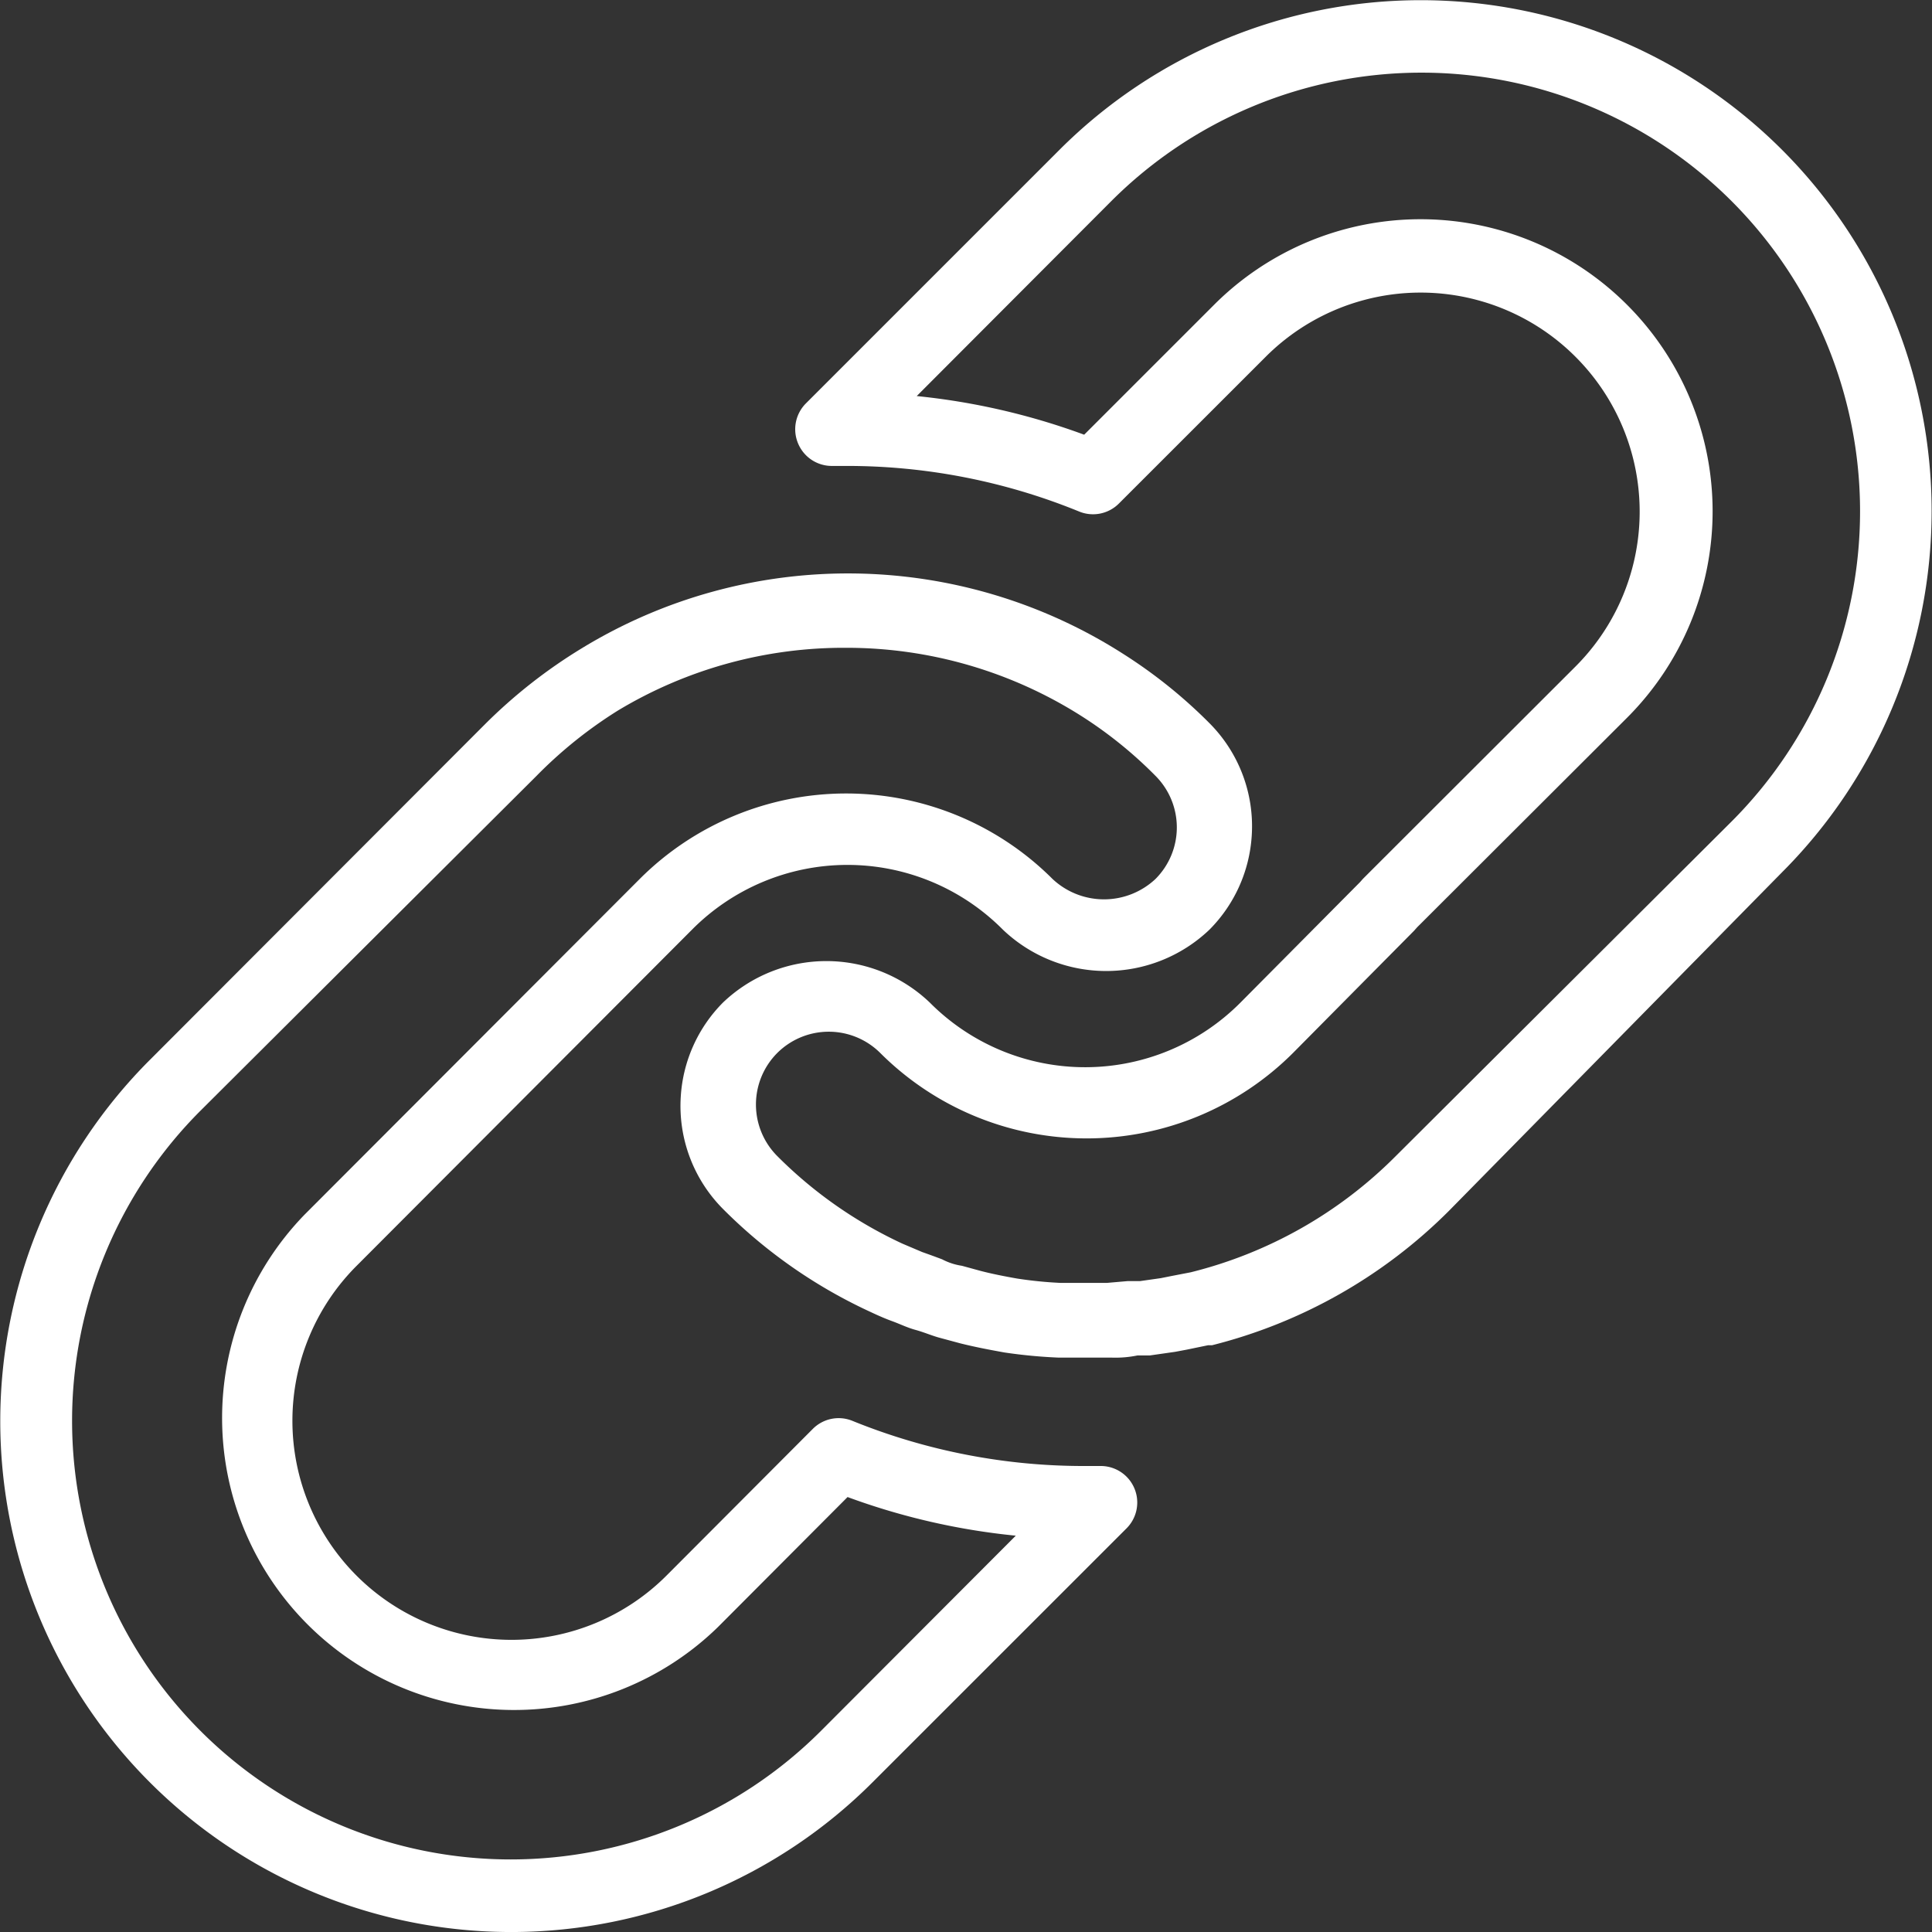 <svg xmlns="http://www.w3.org/2000/svg" width="30" height="30" viewBox="0 0 30 30">
  <rect x="0" y="0" width="30" height="30" fill="#333333" stroke="none"/>
  <g id="Group_87" data-name="Group 87" transform="translate(-1089.172 29.587)">
    <path id="Path_79" data-name="Path 79" d="M1096.7-9.436,1091.5-4.228a7.933,7.933,0,0,0,11.219,11.22l3.945-3.944a.567.567,0,0,0-.4-.969h-.227a9.54,9.54,0,0,1-3.626-.7.566.566,0,0,0-.618.124l-2.273,2.279a3.4,3.4,0,0,1-4.811-4.811h0l5.208-5.22a3.4,3.4,0,0,1,4.808-.02l.02.02a2.324,2.324,0,0,0,3.207,0,2.269,2.269,0,0,0,.657-1.462,2.266,2.266,0,0,0-.657-1.745,7.7,7.7,0,0,0-1.332-1.071,7.933,7.933,0,0,0-8.415-.091A8.036,8.036,0,0,0,1096.7-9.436Zm5.61-1.19a6.8,6.8,0,0,1,3.672,1.071,6.577,6.577,0,0,1,1.133.918,1.133,1.133,0,0,1,0,1.6h0a1.168,1.168,0,0,1-1.6,0,4.533,4.533,0,0,0-6.409,0l-5.2,5.208a4.534,4.534,0,0,0,6.414,6.409h0l2.013-2.019a10.549,10.549,0,0,0,2.612.6l-3.026,3.032a6.811,6.811,0,0,1-9.633-9.632l5.219-5.2a6.867,6.867,0,0,1,1.264-1.014A6.8,6.8,0,0,1,1102.313-10.626Z" transform="translate(0 -8.902)" fill="#fff"/>
    <path id="Path_80" data-name="Path 80" d="M1120.9-15.941l-.045.051L1119-14.021a3.4,3.4,0,0,1-4.808.02l-.02-.02a2.324,2.324,0,0,0-3.208,0,2.267,2.267,0,0,0-.657,1.462,2.268,2.268,0,0,0,.657,1.746,7.878,7.878,0,0,0,2.266,1.587c.119.056.233.108.357.153s.232.1.363.136.243.085.362.119l.334.09c.227.057.453.1.686.142a7.947,7.947,0,0,0,.844.08H1117a1.7,1.7,0,0,0,.4-.034h.193l.391-.056.181-.034.329-.068h.062a7.935,7.935,0,0,0,3.677-2.085l5.174-5.259a7.934,7.934,0,0,0,0-11.219,7.934,7.934,0,0,0-11.219,0l-3.939,3.939a.568.568,0,0,0-.119.624.567.567,0,0,0,.533.346h.21a9.523,9.523,0,0,1,3.62.708.567.567,0,0,0,.618-.125l2.279-2.278a3.4,3.4,0,0,1,4.81,0,3.4,3.4,0,0,1,0,4.81ZM1125-24.855a4.533,4.533,0,0,0-6.411,0l0,0-2.018,2.018a10.594,10.594,0,0,0-2.6-.6l3.021-3.027a6.811,6.811,0,0,1,9.632,0,6.812,6.812,0,0,1,0,9.633l-5.219,5.2a6.8,6.8,0,0,1-3.179,1.8l-.295.057-.17.034-.323.046h-.193l-.323.028h-.714a6.338,6.338,0,0,1-.68-.068c-.193-.034-.391-.073-.567-.119l-.289-.079a.961.961,0,0,1-.306-.1c-.119-.045-.2-.074-.312-.114l-.306-.13a6.749,6.749,0,0,1-1.943-1.36,1.133,1.133,0,0,1,0-1.6,1.133,1.133,0,0,1,1.6,0,4.534,4.534,0,0,0,6.408,0l1.882-1.9.045-.051,3.265-3.259A4.533,4.533,0,0,0,1125-24.855Z" transform="translate(-10.564)" fill="#fff"/>
  </g>
</svg>
